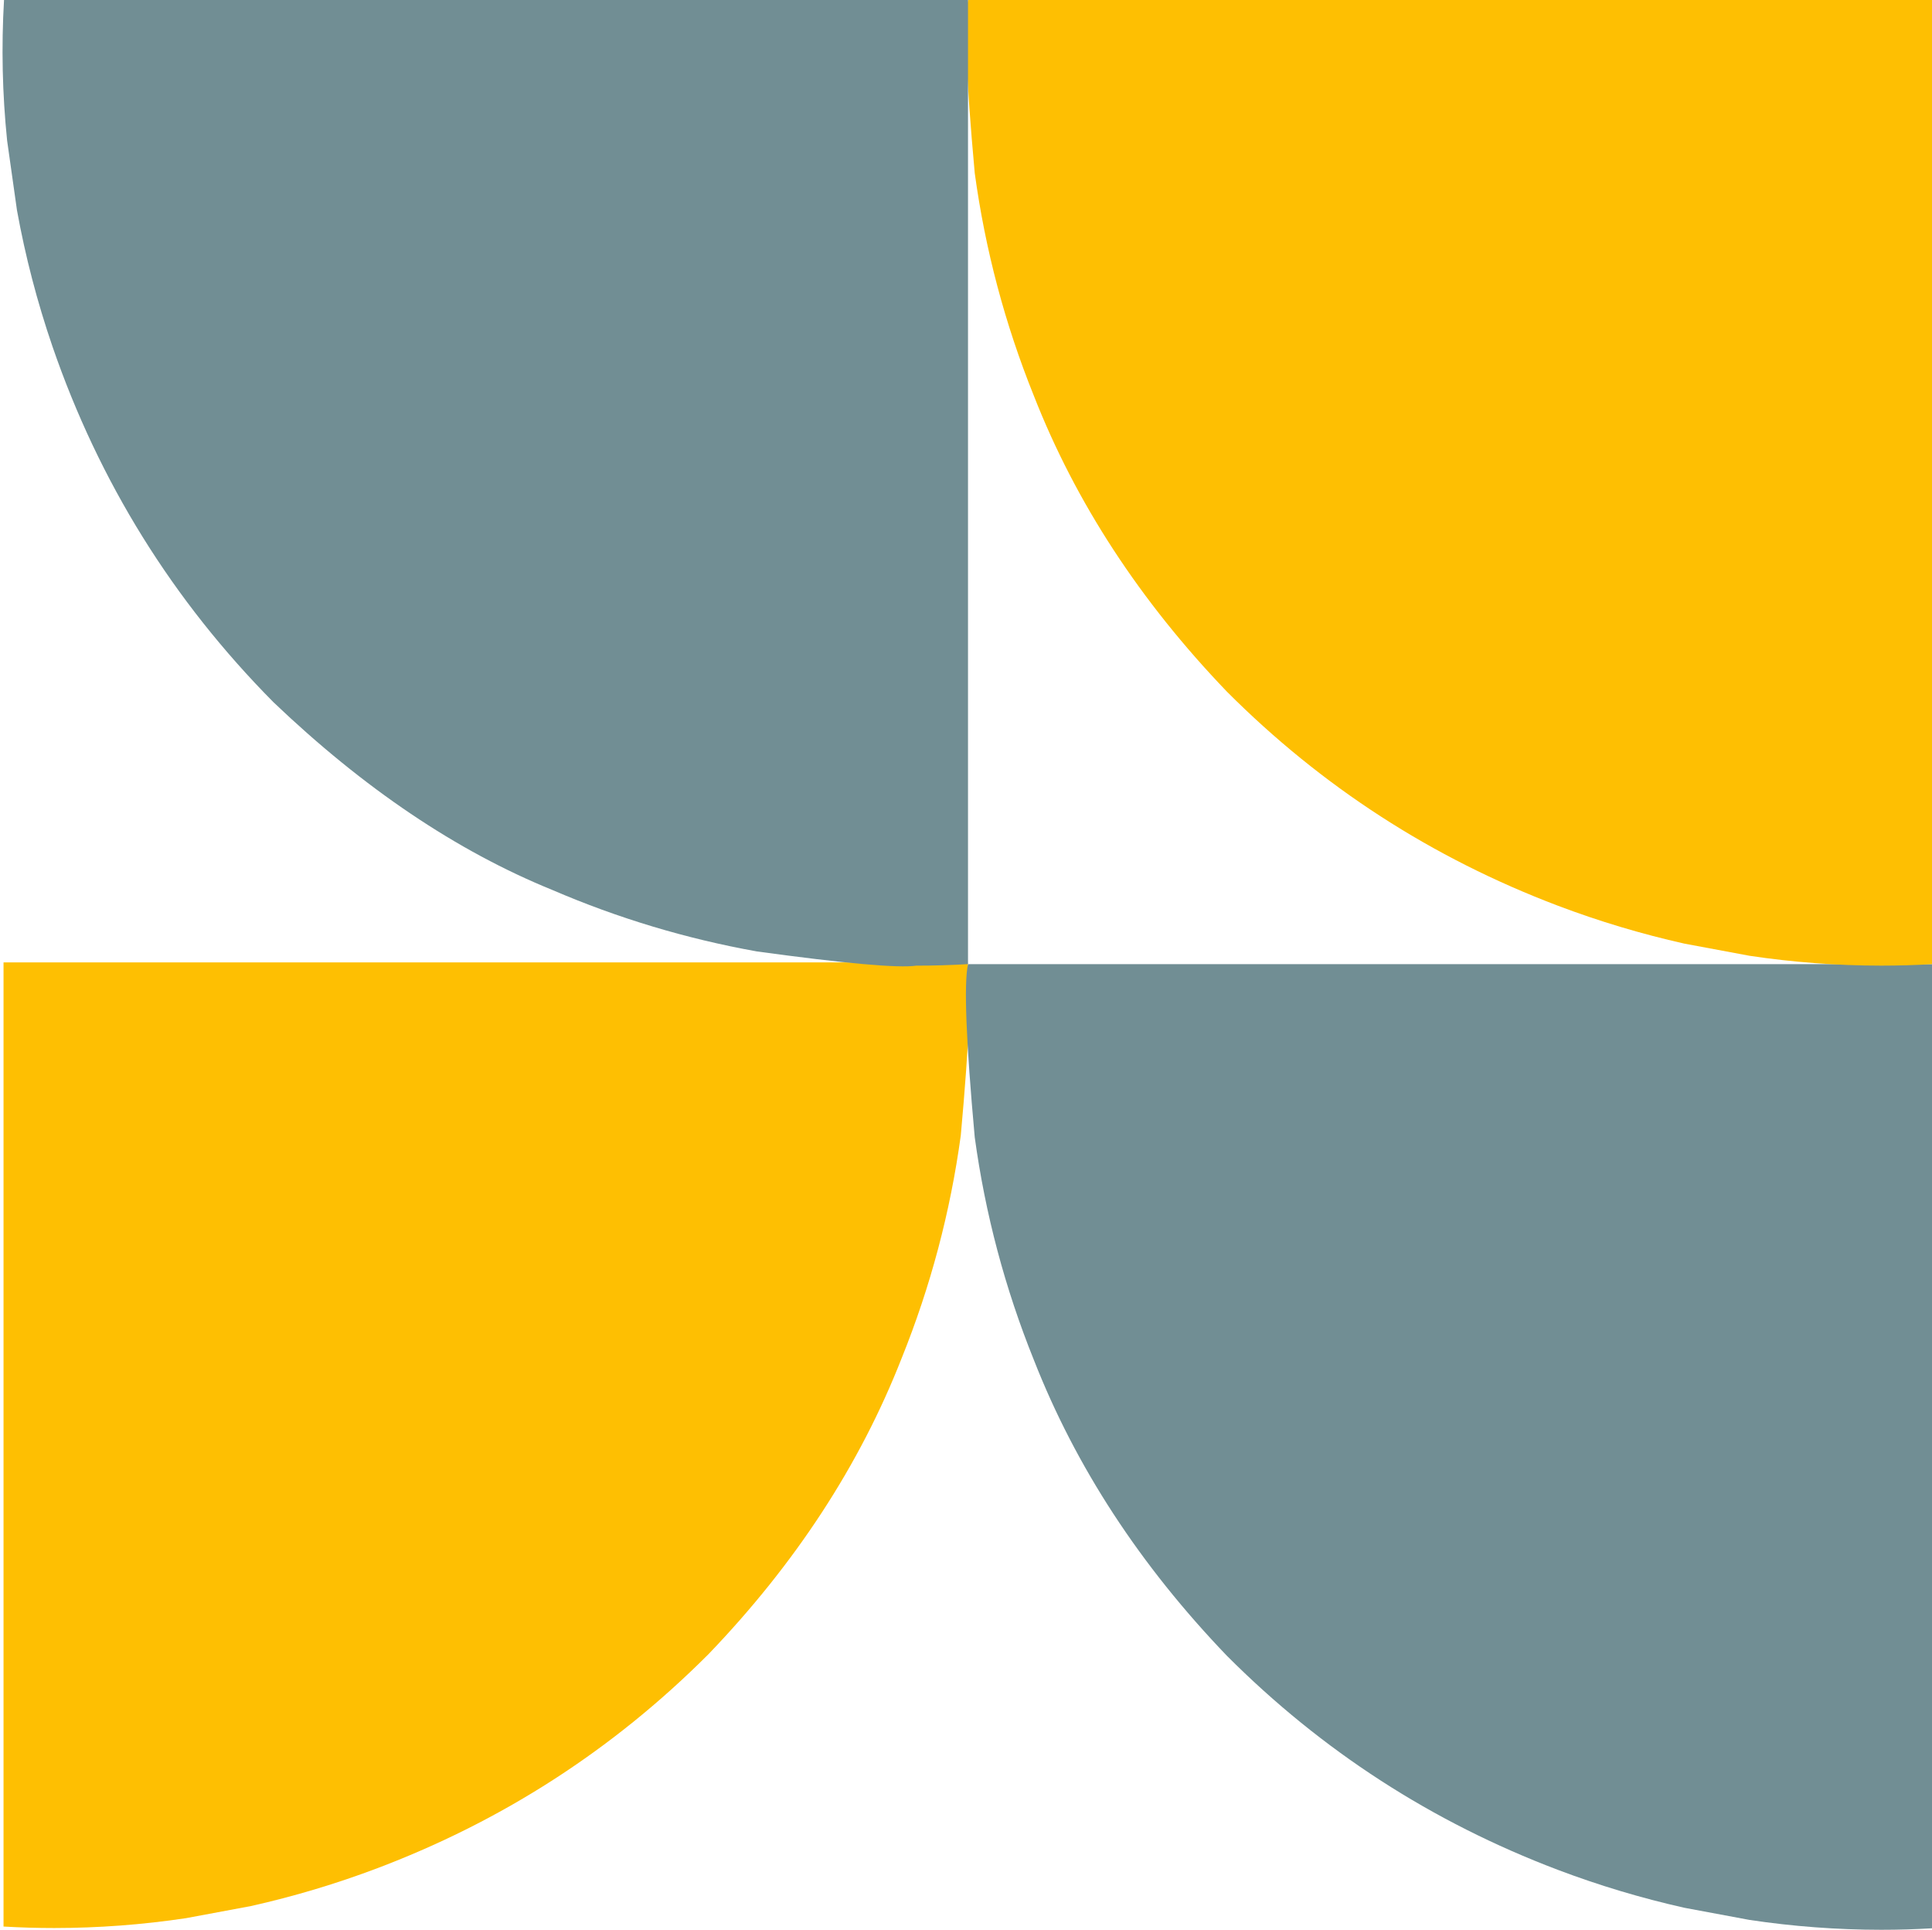 <?xml version="1.0" encoding="UTF-8" standalone="no"?><svg xmlns="http://www.w3.org/2000/svg" xmlns:xlink="http://www.w3.org/1999/xlink" fill="#000000" height="576.4" preserveAspectRatio="xMidYMid meet" version="1" viewBox="286.8 640.0 577.2 576.4" width="577.2" zoomAndPan="magnify"><g><g fill="#febf02" id="change1_1"><path d="M575.853,927.475L287.853,927.476L287.853,1215.474Q295.428,1215.919,303.008,1215.918Q322.809,1215.905,342.385,1212.971L361.811,1209.347Q381.133,1205.013,399.667,1198.001Q456.02,1176.64,498.512,1134.067Q537.424,1093.527,556.15,1045.773Q569.142,1013.561,573.843,979.164Q577.749,936.16,575.853,927.475"/></g></g><g><g fill="#718e94" id="change2_1"><path d="M576,928L864,928L864,1216Q856.425,1216.445,848.845,1216.444Q829.044,1216.43,809.468,1213.496L790.042,1209.873Q770.72,1205.539,752.186,1198.526Q695.833,1177.166,653.341,1134.592Q614.429,1094.052,595.703,1046.298Q582.711,1014.087,578.009,979.689Q574.103,936.685,576,928"/></g></g><g><g fill="#febf02" id="change3_1"><path d="M576,640.0L864,640.001L864.0,928Q856.425,928.445,848.846,928.444Q829.045,928.431,809.468,925.497L790.043,921.873Q770.72,917.539,752.186,910.526Q695.833,889.166,653.341,846.593Q614.429,806.052,595.703,758.298Q582.711,726.087,578.009,691.689Q574.103,648.685,576,640.0"/></g></g><g><g fill="#718e94" id="change4_1"><path d="M288.0,640L576.0,640.0L576.0,928.0Q568.287,928.453,560.566,928.452Q552.468,929.624,512.873,924.192Q481.266,918.518,451.763,905.819Q409.053,888.448,368.511,849.77Q323.383,804.231,302.474,743.492Q295.634,723.547,291.872,702.819L288.929,682.007Q286.78,661.056,288.0,640"/></g></g></svg>